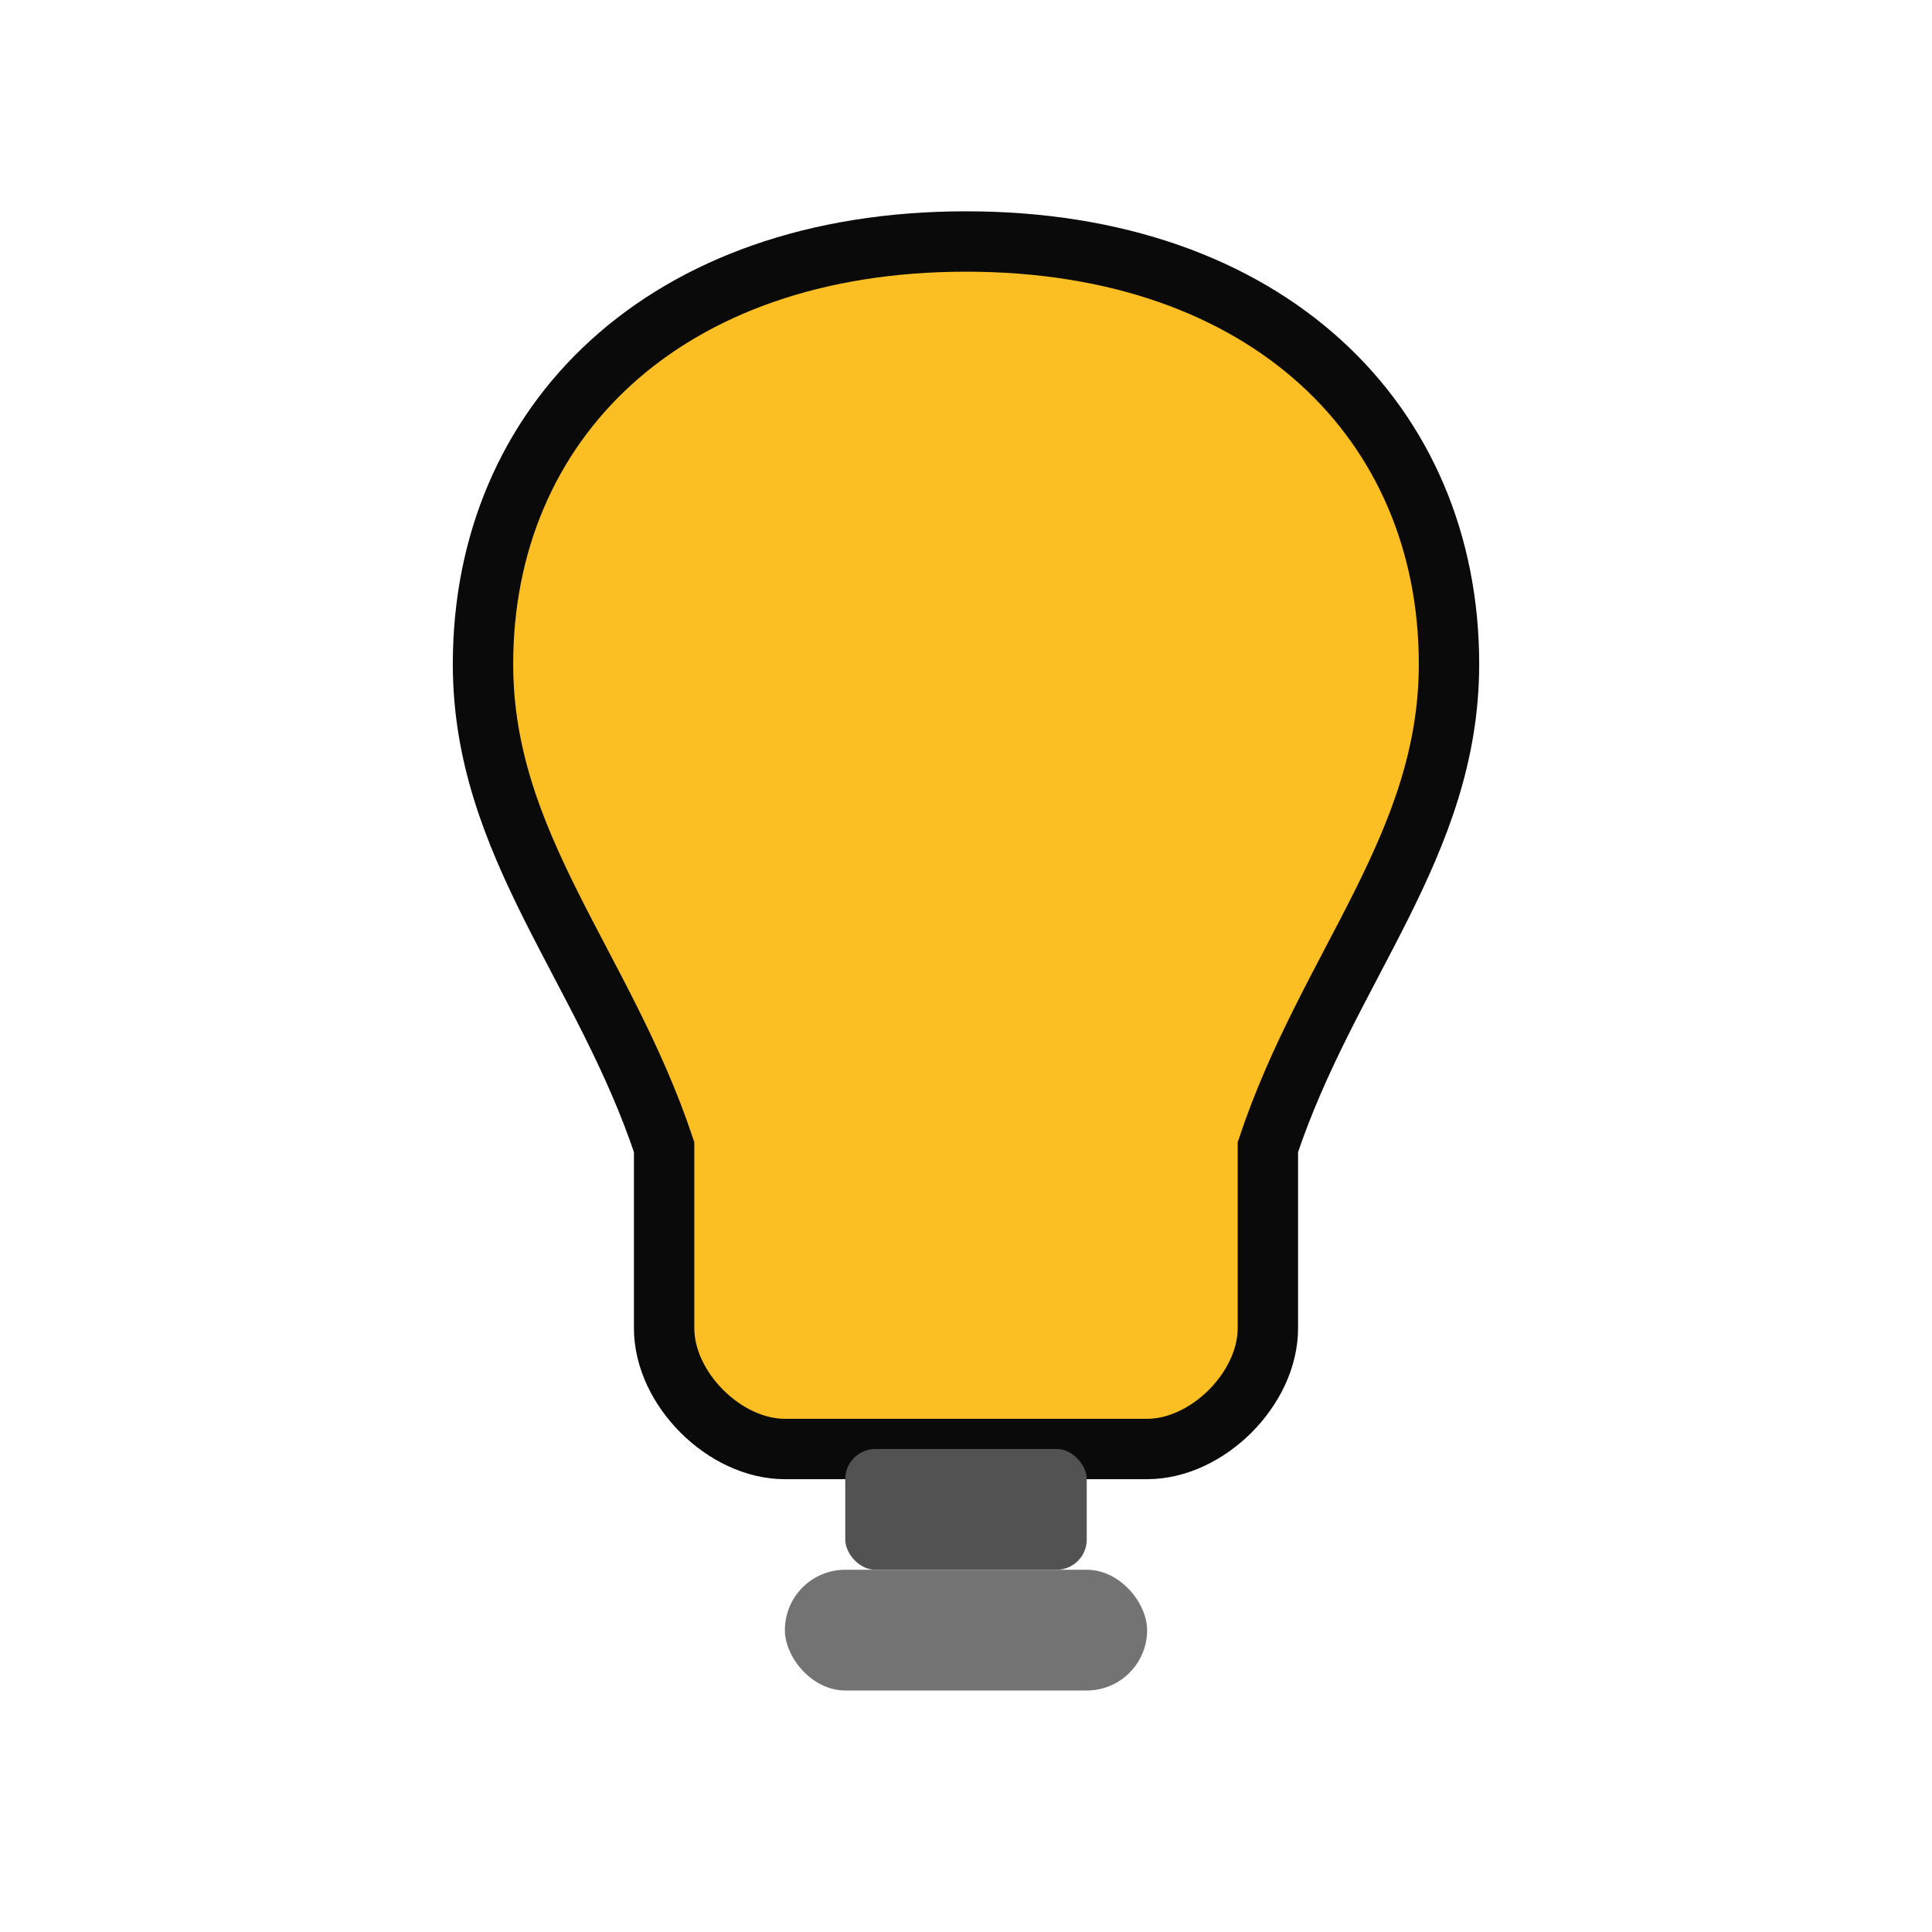 <svg xmlns="http://www.w3.org/2000/svg" viewBox="0 0 32 32">
  <!-- Light bulb shape -->
  <path d="M 16 4
           C 11 4, 8 7, 8 11
           C 8 14, 10 16, 11 19
           L 11 22
           C 11 23, 12 24, 13 24
           L 19 24
           C 20 24, 21 23, 21 22
           L 21 19
           C 22 16, 24 14, 24 11
           C 24 7, 21 4, 16 4 Z"
        fill="#fbbf24"
        stroke="#0a0a0a"
        stroke-width="1"/>

  <!-- Base -->
  <rect x="14" y="24" width="4" height="2" rx="0.5" fill="#525252"/>
  <rect x="13" y="26" width="6" height="2" rx="1" fill="#737373"/>
</svg>
